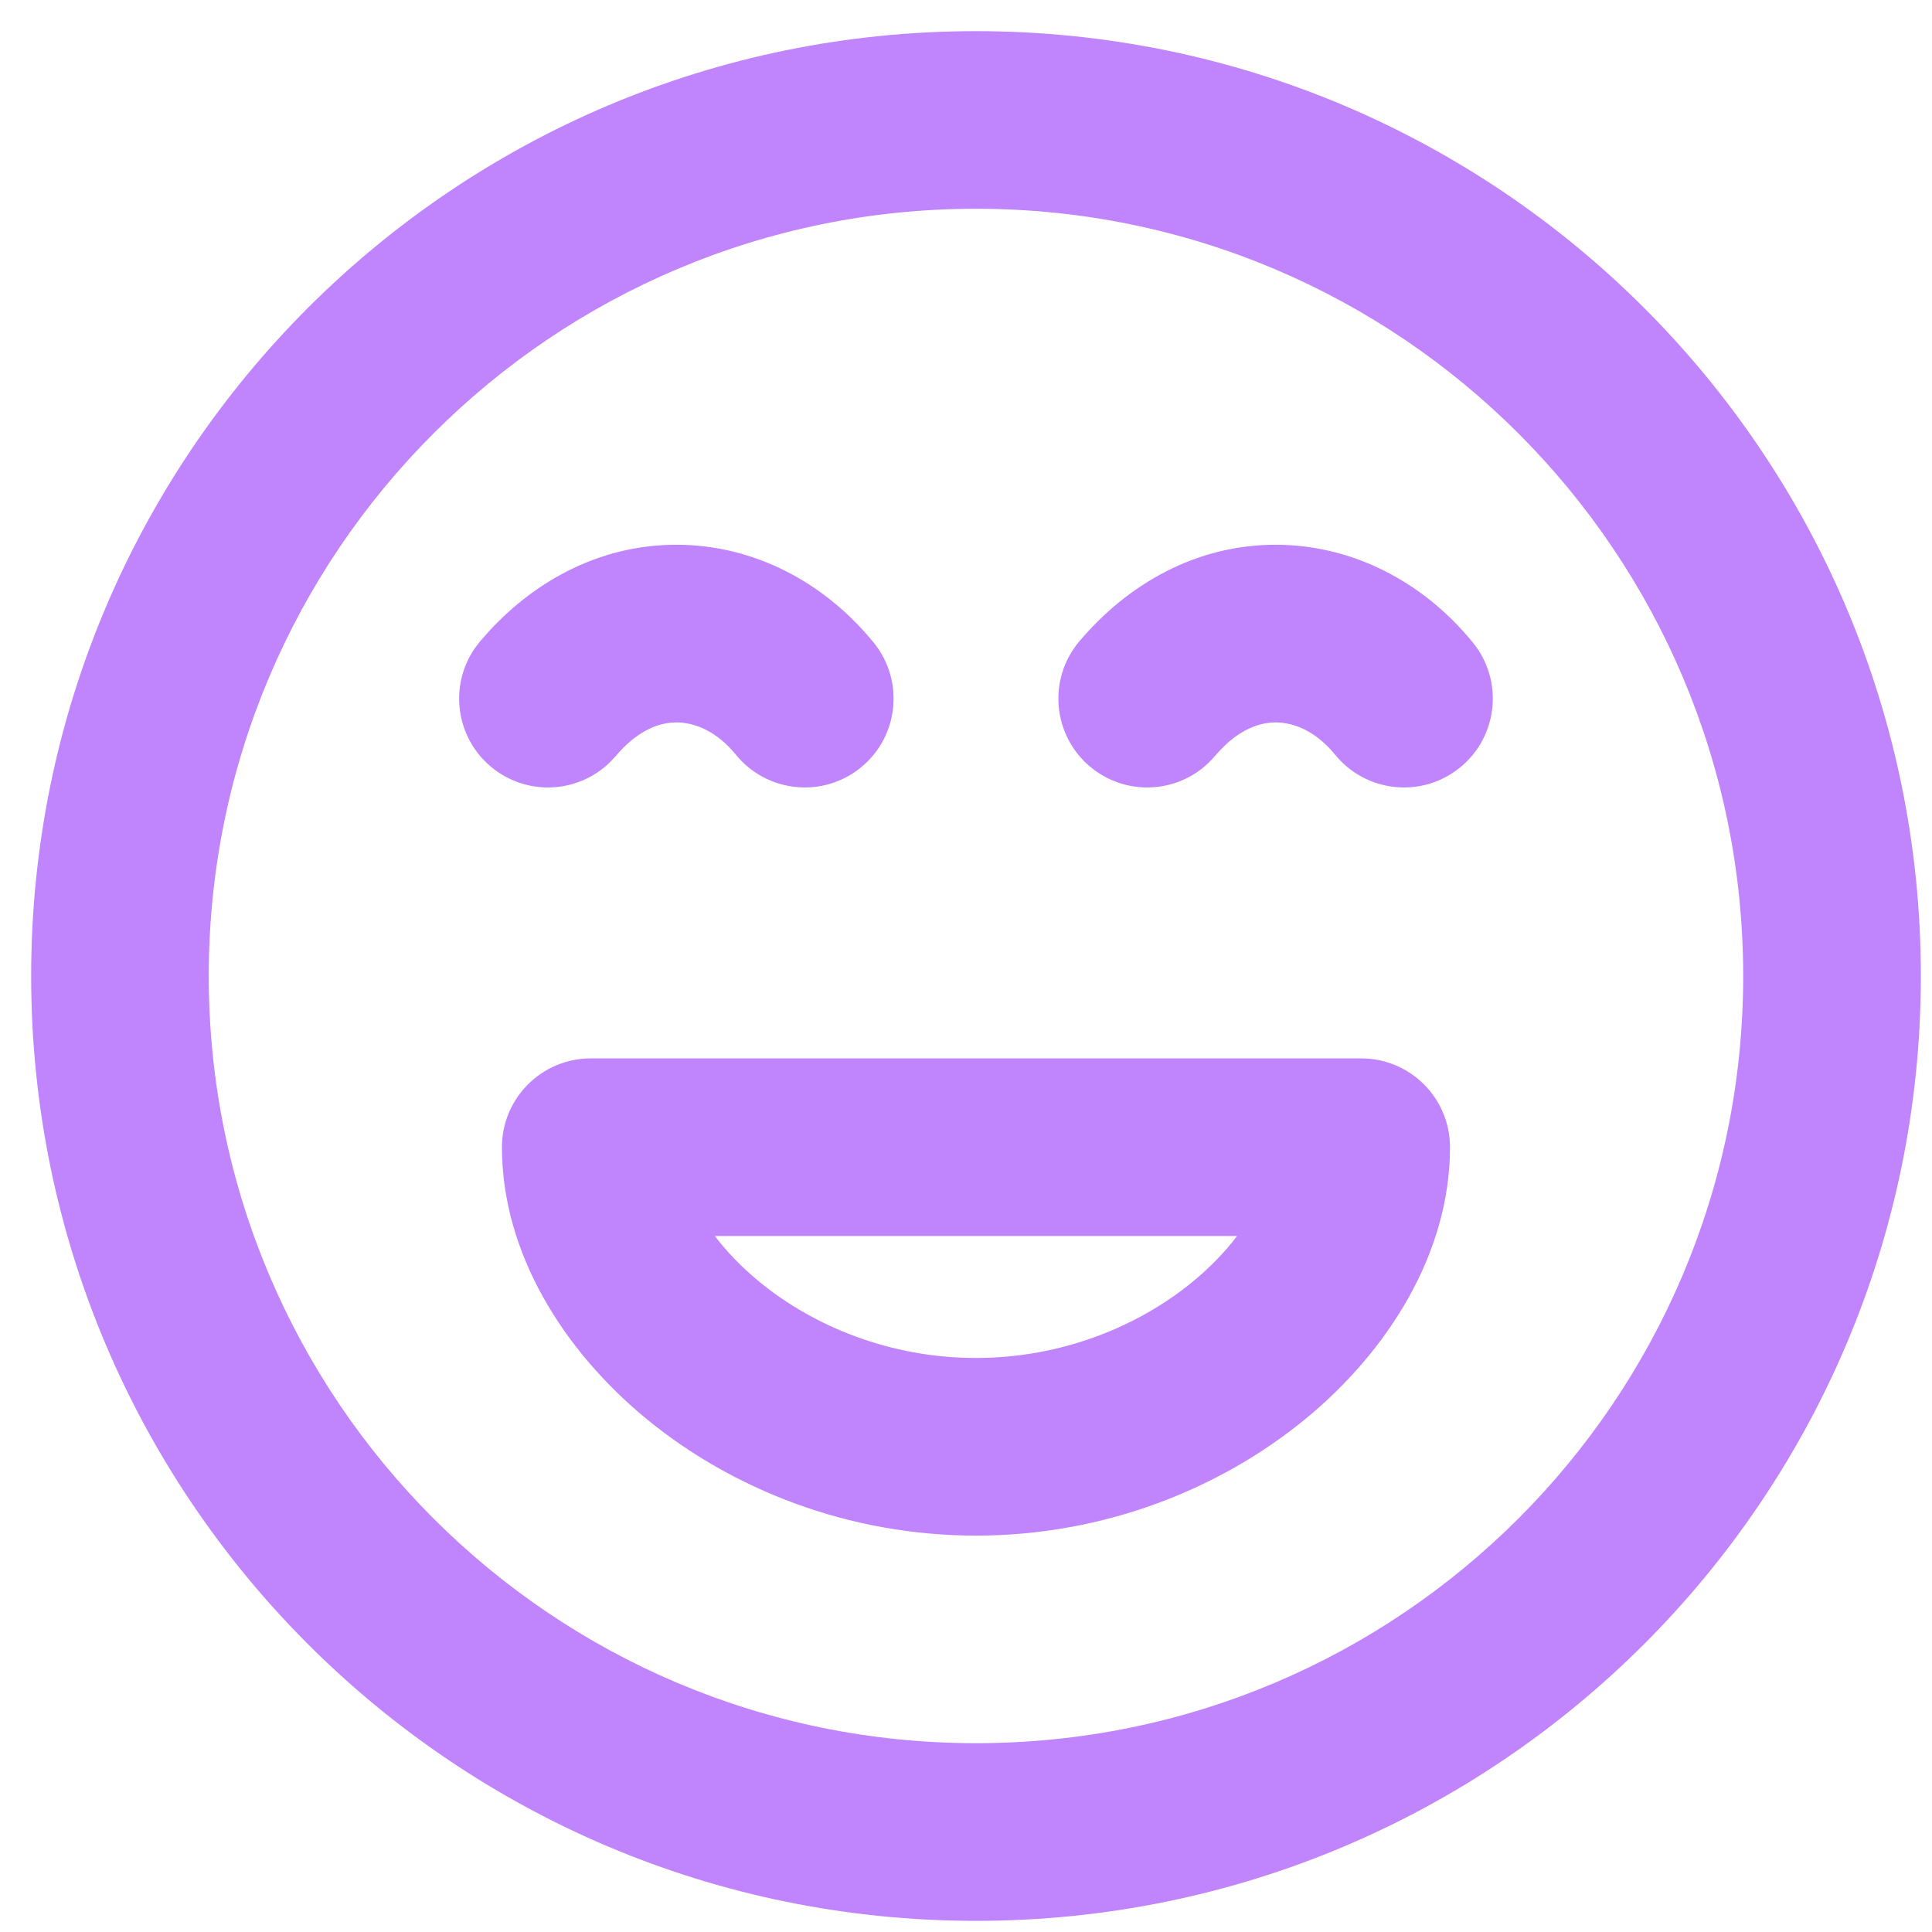<svg width="62" height="62" viewBox="0 0 62 62" fill="none" xmlns="http://www.w3.org/2000/svg">
<path d="M31.32 1C48.066 1 61.642 14.575 61.642 31.32C61.642 48.066 48.066 61.642 31.32 61.642C14.575 61.642 1 48.066 1 31.32C1 14.575 14.575 1 31.32 1ZM31.32 6.699C17.723 6.699 6.699 17.723 6.699 31.32C6.699 44.918 17.723 55.941 31.32 55.941C44.918 55.941 55.941 44.918 55.941 31.32C55.941 17.723 44.918 6.699 31.32 6.699ZM43.683 33.965C45.256 33.965 46.532 35.241 46.532 36.815C46.532 40.218 44.544 43.36 41.885 45.542C39.169 47.77 35.447 49.279 31.32 49.279C27.194 49.279 23.471 47.77 20.756 45.542C18.097 43.36 16.108 40.218 16.108 36.815C16.108 35.24 17.385 33.965 18.959 33.965H43.683ZM22.941 39.665C23.316 40.159 23.788 40.657 24.371 41.136C26.119 42.57 28.578 43.579 31.32 43.579C34.063 43.579 36.521 42.57 38.27 41.136C38.852 40.657 39.325 40.159 39.699 39.665H22.941ZM21.706 17.482C24.221 17.483 26.48 18.71 28.036 20.62C29.03 21.841 28.846 23.636 27.626 24.63C26.406 25.624 24.61 25.44 23.616 24.22C23.002 23.466 22.295 23.183 21.706 23.183C21.18 23.183 20.54 23.411 19.892 24.113L19.762 24.26L19.562 24.473C18.523 25.476 16.872 25.549 15.745 24.597C14.618 23.644 14.415 22.004 15.231 20.812L15.408 20.58L15.708 20.241C17.244 18.582 19.321 17.482 21.706 17.482ZM40.935 17.482C43.45 17.483 45.71 18.71 47.266 20.62C48.26 21.841 48.076 23.636 46.855 24.63C45.635 25.624 43.84 25.44 42.846 24.22C42.231 23.466 41.525 23.183 40.935 23.183C40.41 23.183 39.769 23.41 39.121 24.113L38.991 24.26L38.792 24.473C37.753 25.476 36.102 25.549 34.975 24.597C33.773 23.581 33.622 21.782 34.638 20.58C36.199 18.734 38.392 17.482 40.935 17.482Z" fill="#C084FC"/>
</svg>
